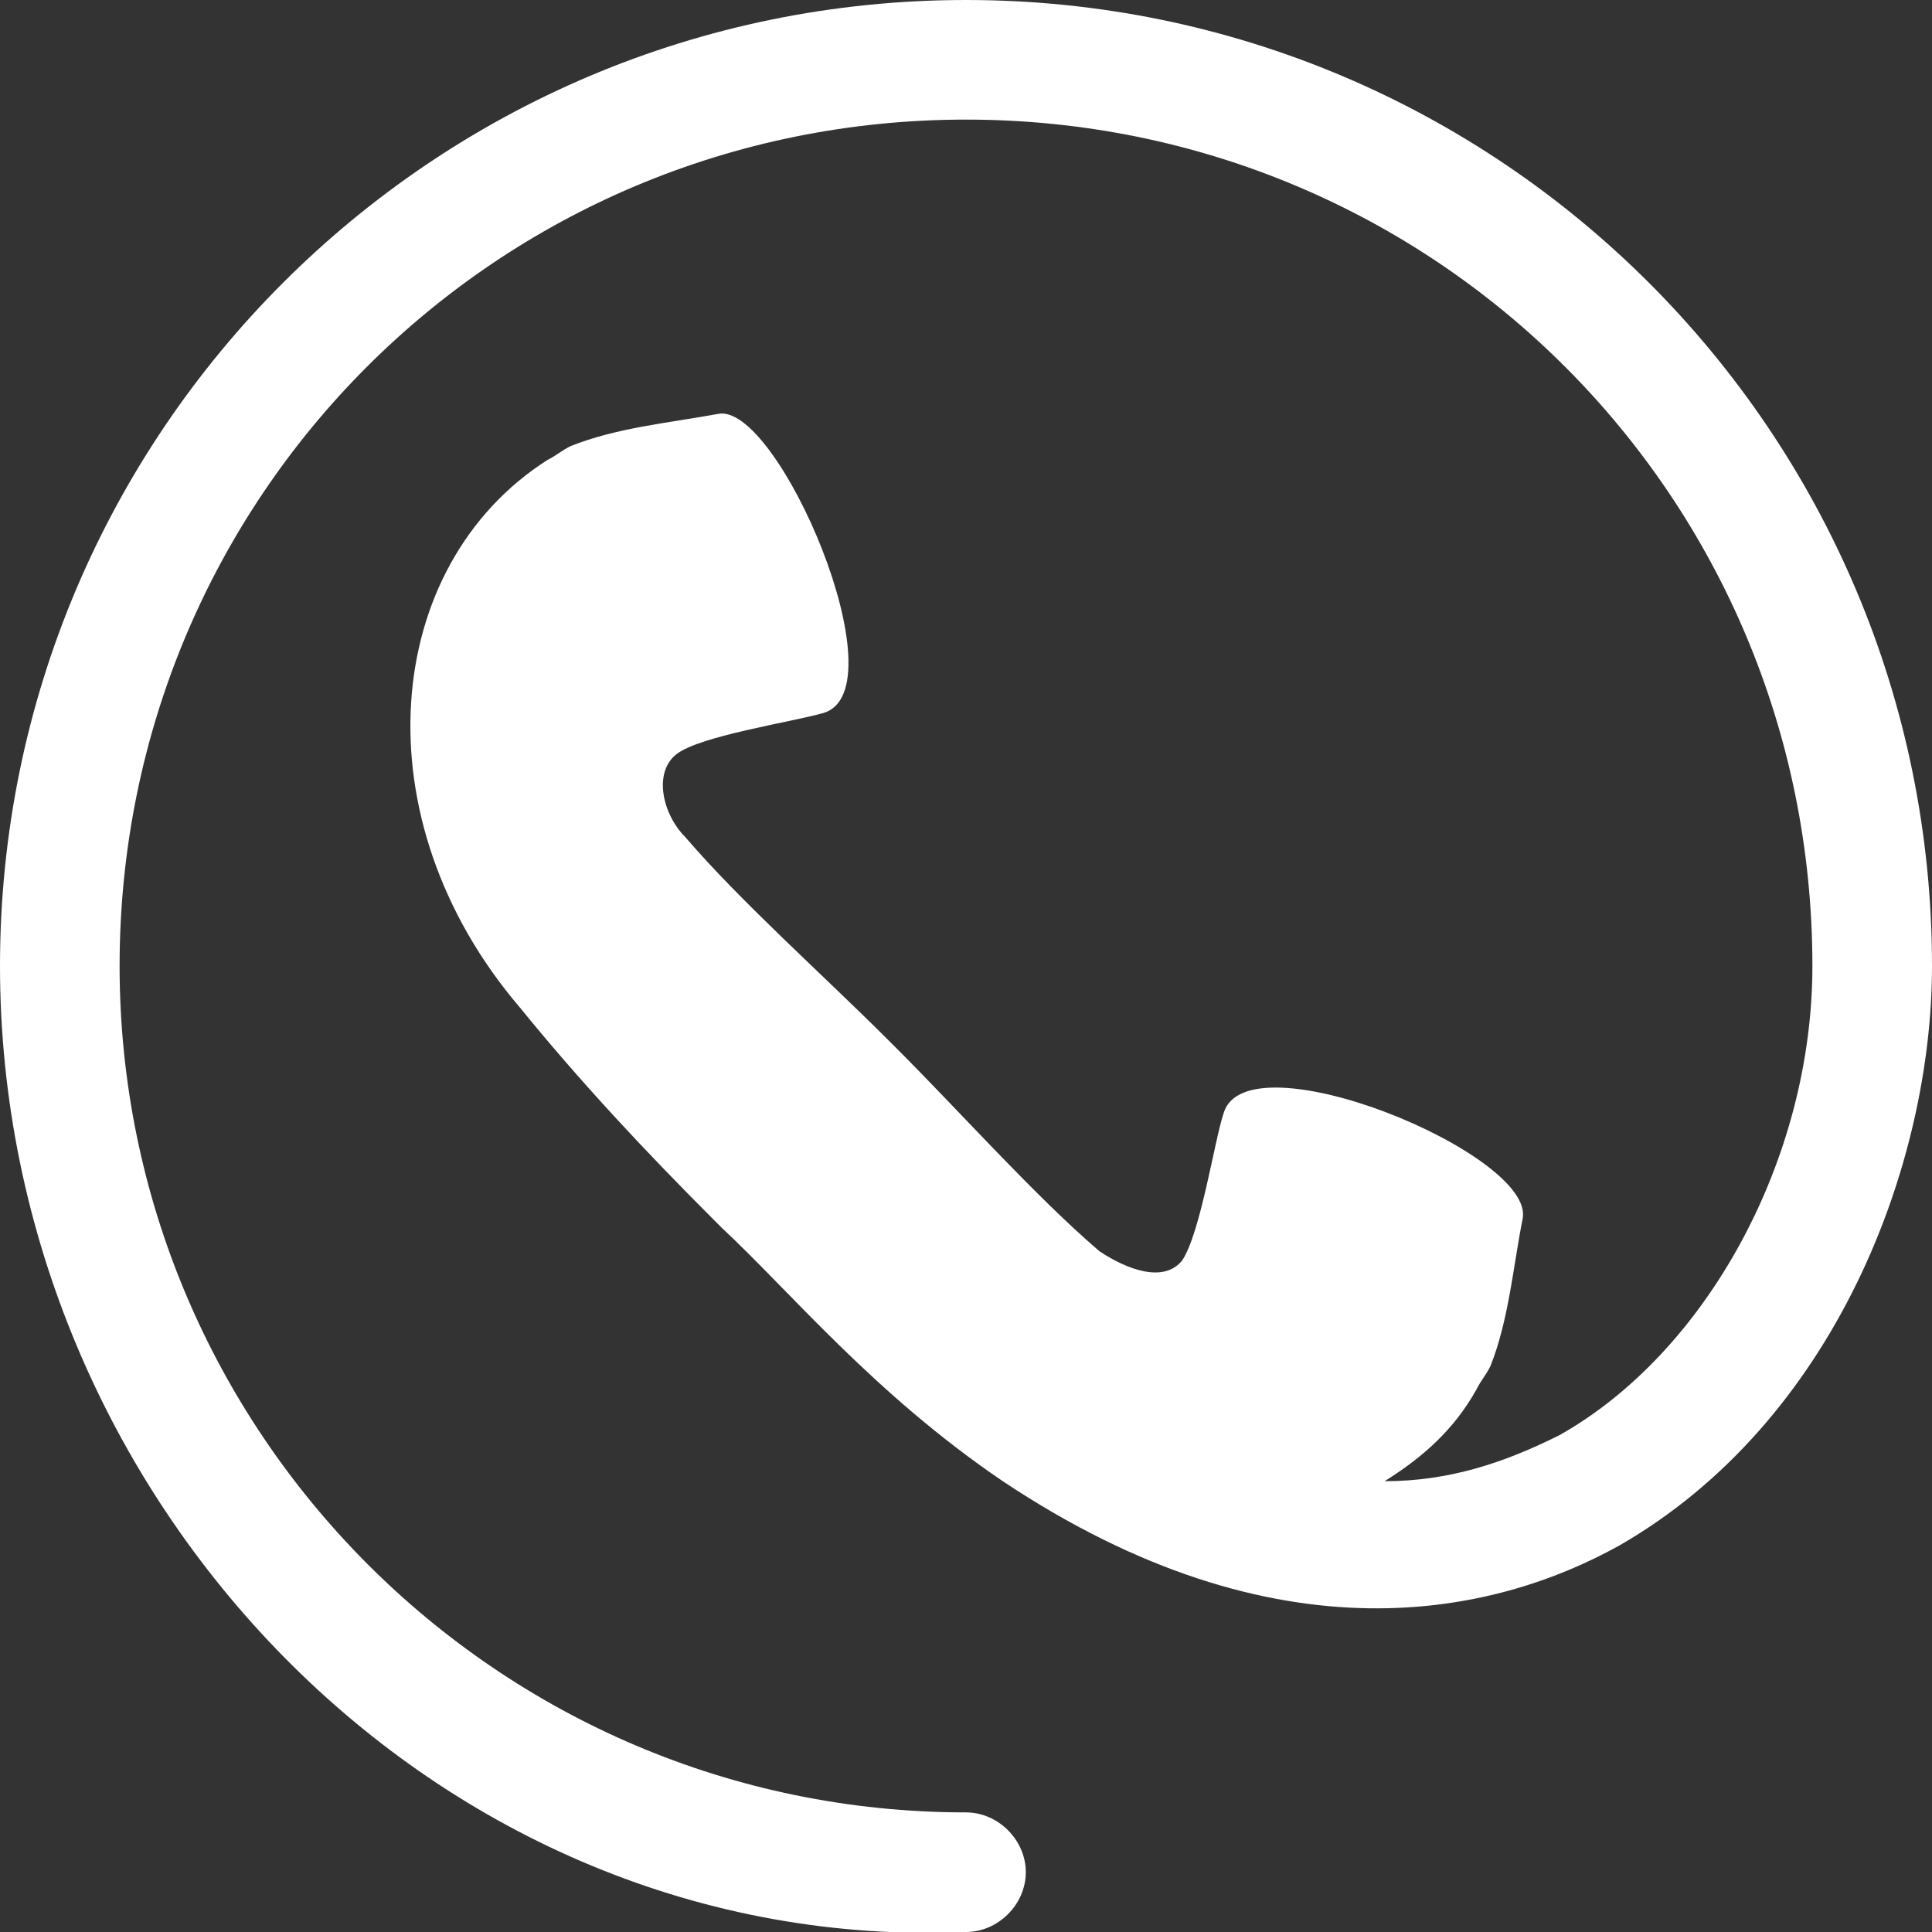 <?xml version="1.0" encoding="utf-8"?>
<!-- Generator: Adobe Illustrator 24.0.0, SVG Export Plug-In . SVG Version: 6.00 Build 0)  -->
<svg version="1.1" id="Ebene_1" xmlns="http://www.w3.org/2000/svg" xmlns:xlink="http://www.w3.org/1999/xlink" x="0px" y="0px"
	 viewBox="0 0 42 42" style="enable-background:new 0 0 42 42;" xml:space="preserve">
<rect x="0" y="0" width="42" height="42" fill="#333333" stroke="none"/>
<style type="text/css">
	.st0{clip-path:url(#SVGID_2_);fill:#FFFFFF;}
</style>
<g>
	<defs>
		<rect id="SVGID_1_" width="42" height="42"/>
	</defs>
	<clipPath id="SVGID_2_">
		<use xlink:href="#SVGID_1_"  style="overflow:visible;"/>
	</clipPath>
	<path class="st0" d="M21,0C9.4,0,0,9.4,0,21c0,11.6,9.5,21.5,21,21c0.7,0,1.3-0.6,1.3-1.3c0-0.7-0.6-1.3-1.3-1.3
		C10.8,39.4,2.6,31.1,2.6,21C2.6,10.8,10.8,2.6,21,2.6S39.4,10.8,39.4,21c0,4.2-2.3,8.4-5.5,10.2c-1.2,0.6-2.4,1-3.8,1
		c0.8-0.5,1.5-1.1,2-2c0.1-0.2,0.2-0.3,0.3-0.5c0.4-1,0.5-2.2,0.7-3.2c0.3-1.4-6-4-6.5-2.3c-0.2,0.6-0.5,2.6-0.9,3.2
		c-0.4,0.5-1.2,0.2-1.8-0.2c-1.4-1.2-3-3-4.4-4.4l0,0c0,0-0.1-0.1-0.1-0.1c0,0-0.1-0.1-0.1-0.1c-1.4-1.4-3.2-3-4.4-4.4
		c-0.5-0.5-0.7-1.4-0.2-1.8c0.5-0.4,2.5-0.7,3.2-0.9c1.7-0.5-1-6.8-2.3-6.5c-1.1,0.2-2.2,0.3-3.2,0.7c-0.2,0.1-0.3,0.2-0.5,0.3
		c-3.6,2.3-4.1,7.8-0.6,11.9c1.3,1.6,2.7,3.1,4.2,4.6l0,0c0,0,0.1,0.1,0.1,0.1c0,0,0.1,0.1,0.1,0.1l0,0c1.5,1.4,3.3,3.6,6.1,5.5
		c6,4,10.7,2.9,13.4,1.4C39.9,30.9,42,25.3,42,21C42,9.4,32.6,0,21,0"/>
</g>
</svg>
